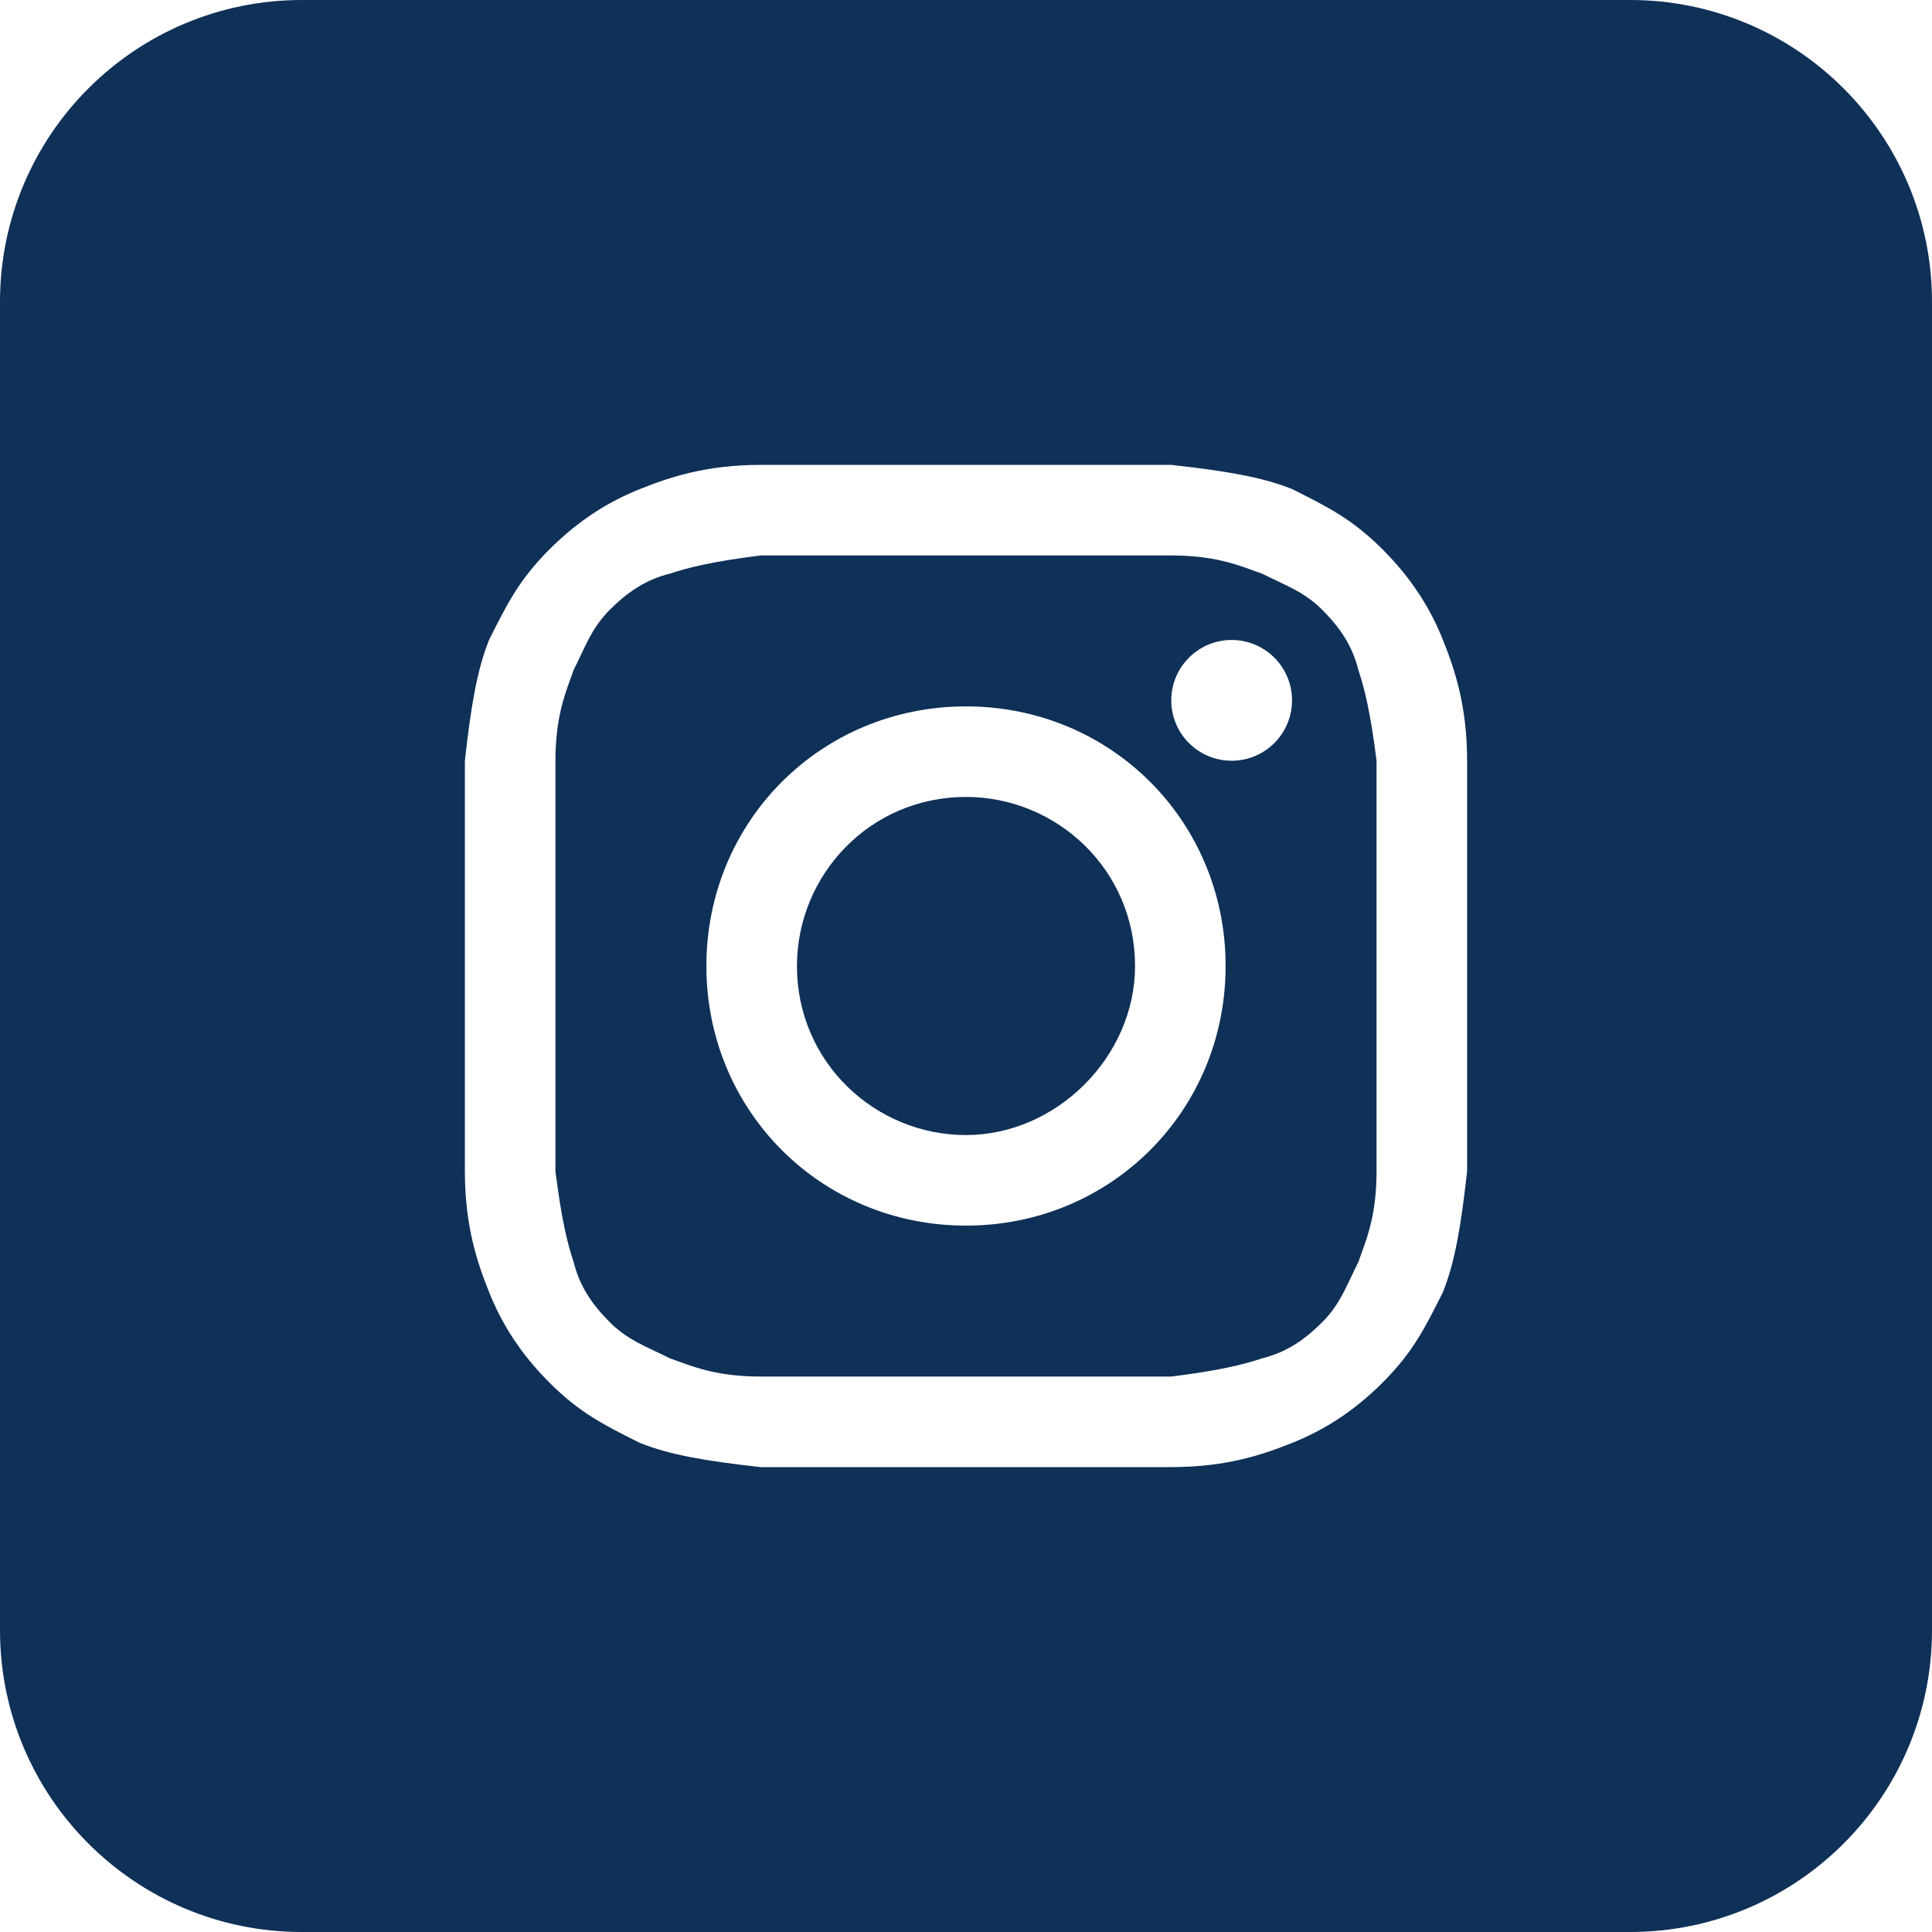 <svg width="668" height="668" viewBox="0 0 668 668" fill="none" xmlns="http://www.w3.org/2000/svg">
<path d="M334 392.45C302.688 392.45 275.55 367.4 275.55 334C275.55 302.687 300.6 275.55 334 275.55C365.312 275.55 392.45 300.6 392.45 334C392.45 365.312 365.312 392.45 334 392.45Z" fill="#0F3057"/>
<path fill-rule="evenodd" clip-rule="evenodd" d="M404.975 192.05H263.025C246.325 194.137 237.975 196.225 231.713 198.312C223.363 200.4 217.1 204.575 210.838 210.837C205.882 215.793 203.541 220.748 200.711 226.738C199.965 228.317 199.183 229.971 198.312 231.712C197.99 232.681 197.617 233.7 197.217 234.792C195.033 240.758 192.05 248.908 192.05 263.025V404.975C194.138 421.675 196.225 430.025 198.312 436.287C200.4 444.637 204.575 450.9 210.838 457.162C215.793 462.118 220.748 464.459 226.738 467.289C228.318 468.036 229.97 468.816 231.713 469.687C232.681 470.01 233.7 470.383 234.792 470.783C240.758 472.967 248.908 475.95 263.025 475.95H404.975C421.675 473.862 430.025 471.775 436.287 469.687C444.637 467.6 450.9 463.425 457.162 457.162C462.118 452.207 464.459 447.252 467.289 441.262C468.035 439.682 468.816 438.03 469.688 436.287C470.01 435.319 470.383 434.3 470.783 433.208C472.967 427.242 475.95 419.091 475.95 404.975V263.025C473.862 246.325 471.775 237.975 469.688 231.712C467.6 223.362 463.425 217.1 457.162 210.837C452.207 205.882 447.252 203.541 441.262 200.711C439.685 199.965 438.027 199.182 436.287 198.312C435.319 197.99 434.3 197.617 433.208 197.217C427.242 195.033 419.092 192.05 404.975 192.05ZM334 244.237C283.9 244.237 244.237 283.9 244.237 334C244.237 384.1 283.9 423.762 334 423.762C384.1 423.762 423.762 384.1 423.762 334C423.762 283.9 384.1 244.237 334 244.237ZM446.725 242.15C446.725 253.679 437.379 263.025 425.85 263.025C414.321 263.025 404.975 253.679 404.975 242.15C404.975 230.621 414.321 221.275 425.85 221.275C437.379 221.275 446.725 230.621 446.725 242.15Z" fill="#0F3057"/>
<path fill-rule="evenodd" clip-rule="evenodd" d="M0 104.375C0 46.73 46.73 0 104.375 0H563.625C621.27 0 668 46.73 668 104.375V563.625C668 621.27 621.27 668 563.625 668H104.375C46.73 668 0 621.27 0 563.625V104.375ZM263.025 160.737H404.975C423.762 162.825 436.287 164.912 446.725 169.087C459.25 175.35 467.6 179.525 478.037 189.962C488.475 200.4 494.738 210.837 498.913 221.275C503.088 231.712 507.262 244.237 507.262 263.025V404.975C505.175 423.762 503.088 436.287 498.913 446.725C492.65 459.25 488.475 467.6 478.037 478.037C467.6 488.475 457.162 494.737 446.725 498.912C436.287 503.087 423.762 507.262 404.975 507.262H263.025C244.238 505.175 231.713 503.087 221.275 498.912C208.75 492.65 200.4 488.475 189.963 478.037C179.525 467.6 173.263 457.162 169.088 446.725C164.913 436.287 160.737 423.762 160.737 404.975V263.025C162.825 244.237 164.913 231.712 169.088 221.275C175.35 208.75 179.525 200.4 189.963 189.962C200.4 179.525 210.838 173.262 221.275 169.087C231.713 164.912 244.238 160.737 263.025 160.737Z" fill="#0F3057"/>
</svg>
